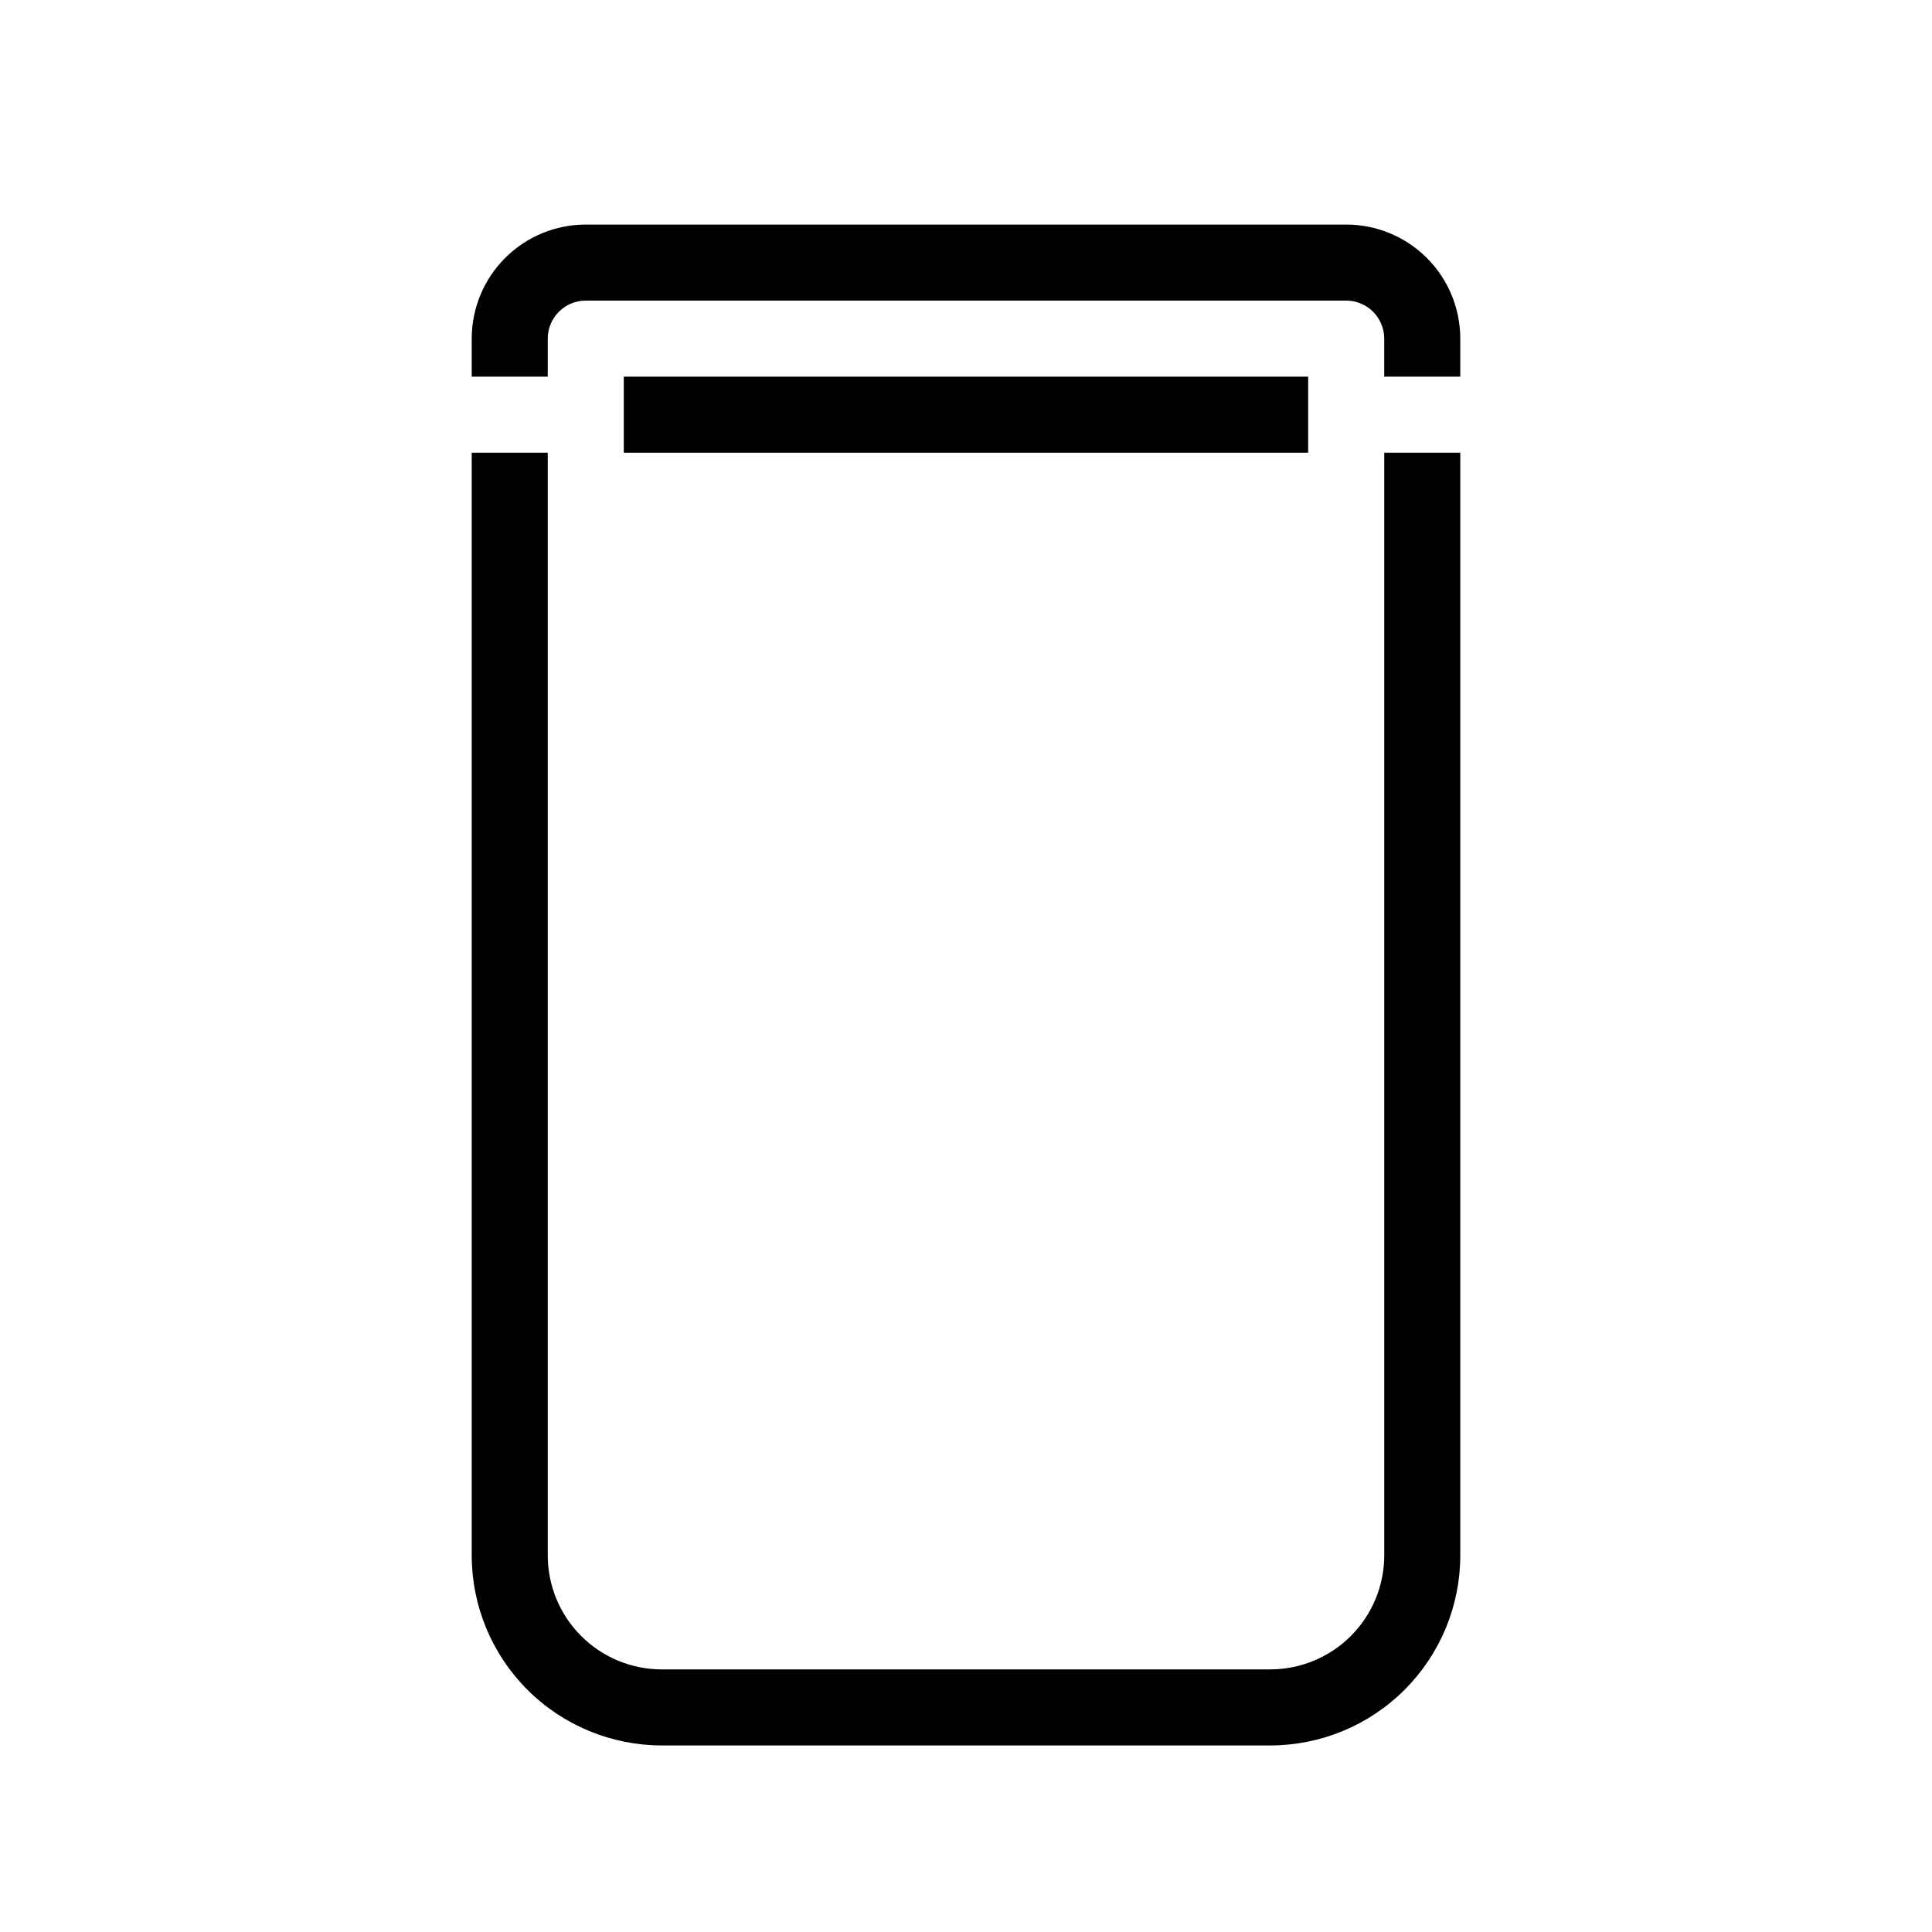 <?xml version="1.0" encoding="UTF-8"?>
<!-- Uploaded to: SVG Repo, www.svgrepo.com, Generator: SVG Repo Mixer Tools -->
<svg fill="#000000" width="800px" height="800px" version="1.1" viewBox="144 144 512 512" xmlns="http://www.w3.org/2000/svg">
 <g>
  <path d="m510.84 556.18c0 8.016-3.184 15.707-8.852 21.375-5.672 5.668-13.359 8.852-21.375 8.852h-161.22c-8.02 0-15.707-3.184-21.375-8.852-5.672-5.668-8.855-13.359-8.855-21.375v-292.21h-20.152v292.21c0 13.363 5.309 26.176 14.758 35.625 9.445 9.449 22.262 14.754 35.625 14.754h161.22c13.359 0 26.176-5.305 35.625-14.754 9.445-9.449 14.754-22.262 14.754-35.625v-292.21h-20.152z"/>
  <path d="m500.76 203.51h-201.52c-8.02 0-15.707 3.188-21.375 8.855-5.672 5.668-8.855 13.355-8.855 21.375v10.078h20.152v-10.078c0-5.566 4.512-10.078 10.078-10.078h201.52c2.672 0 5.234 1.062 7.125 2.953 1.887 1.891 2.949 4.453 2.949 7.125v10.078h20.152v-10.078c0-8.02-3.184-15.707-8.852-21.375-5.672-5.668-13.359-8.855-21.375-8.855z"/>
  <path d="m309.31 243.82h181.37v20.152h-181.37z"/>
 </g>
</svg>